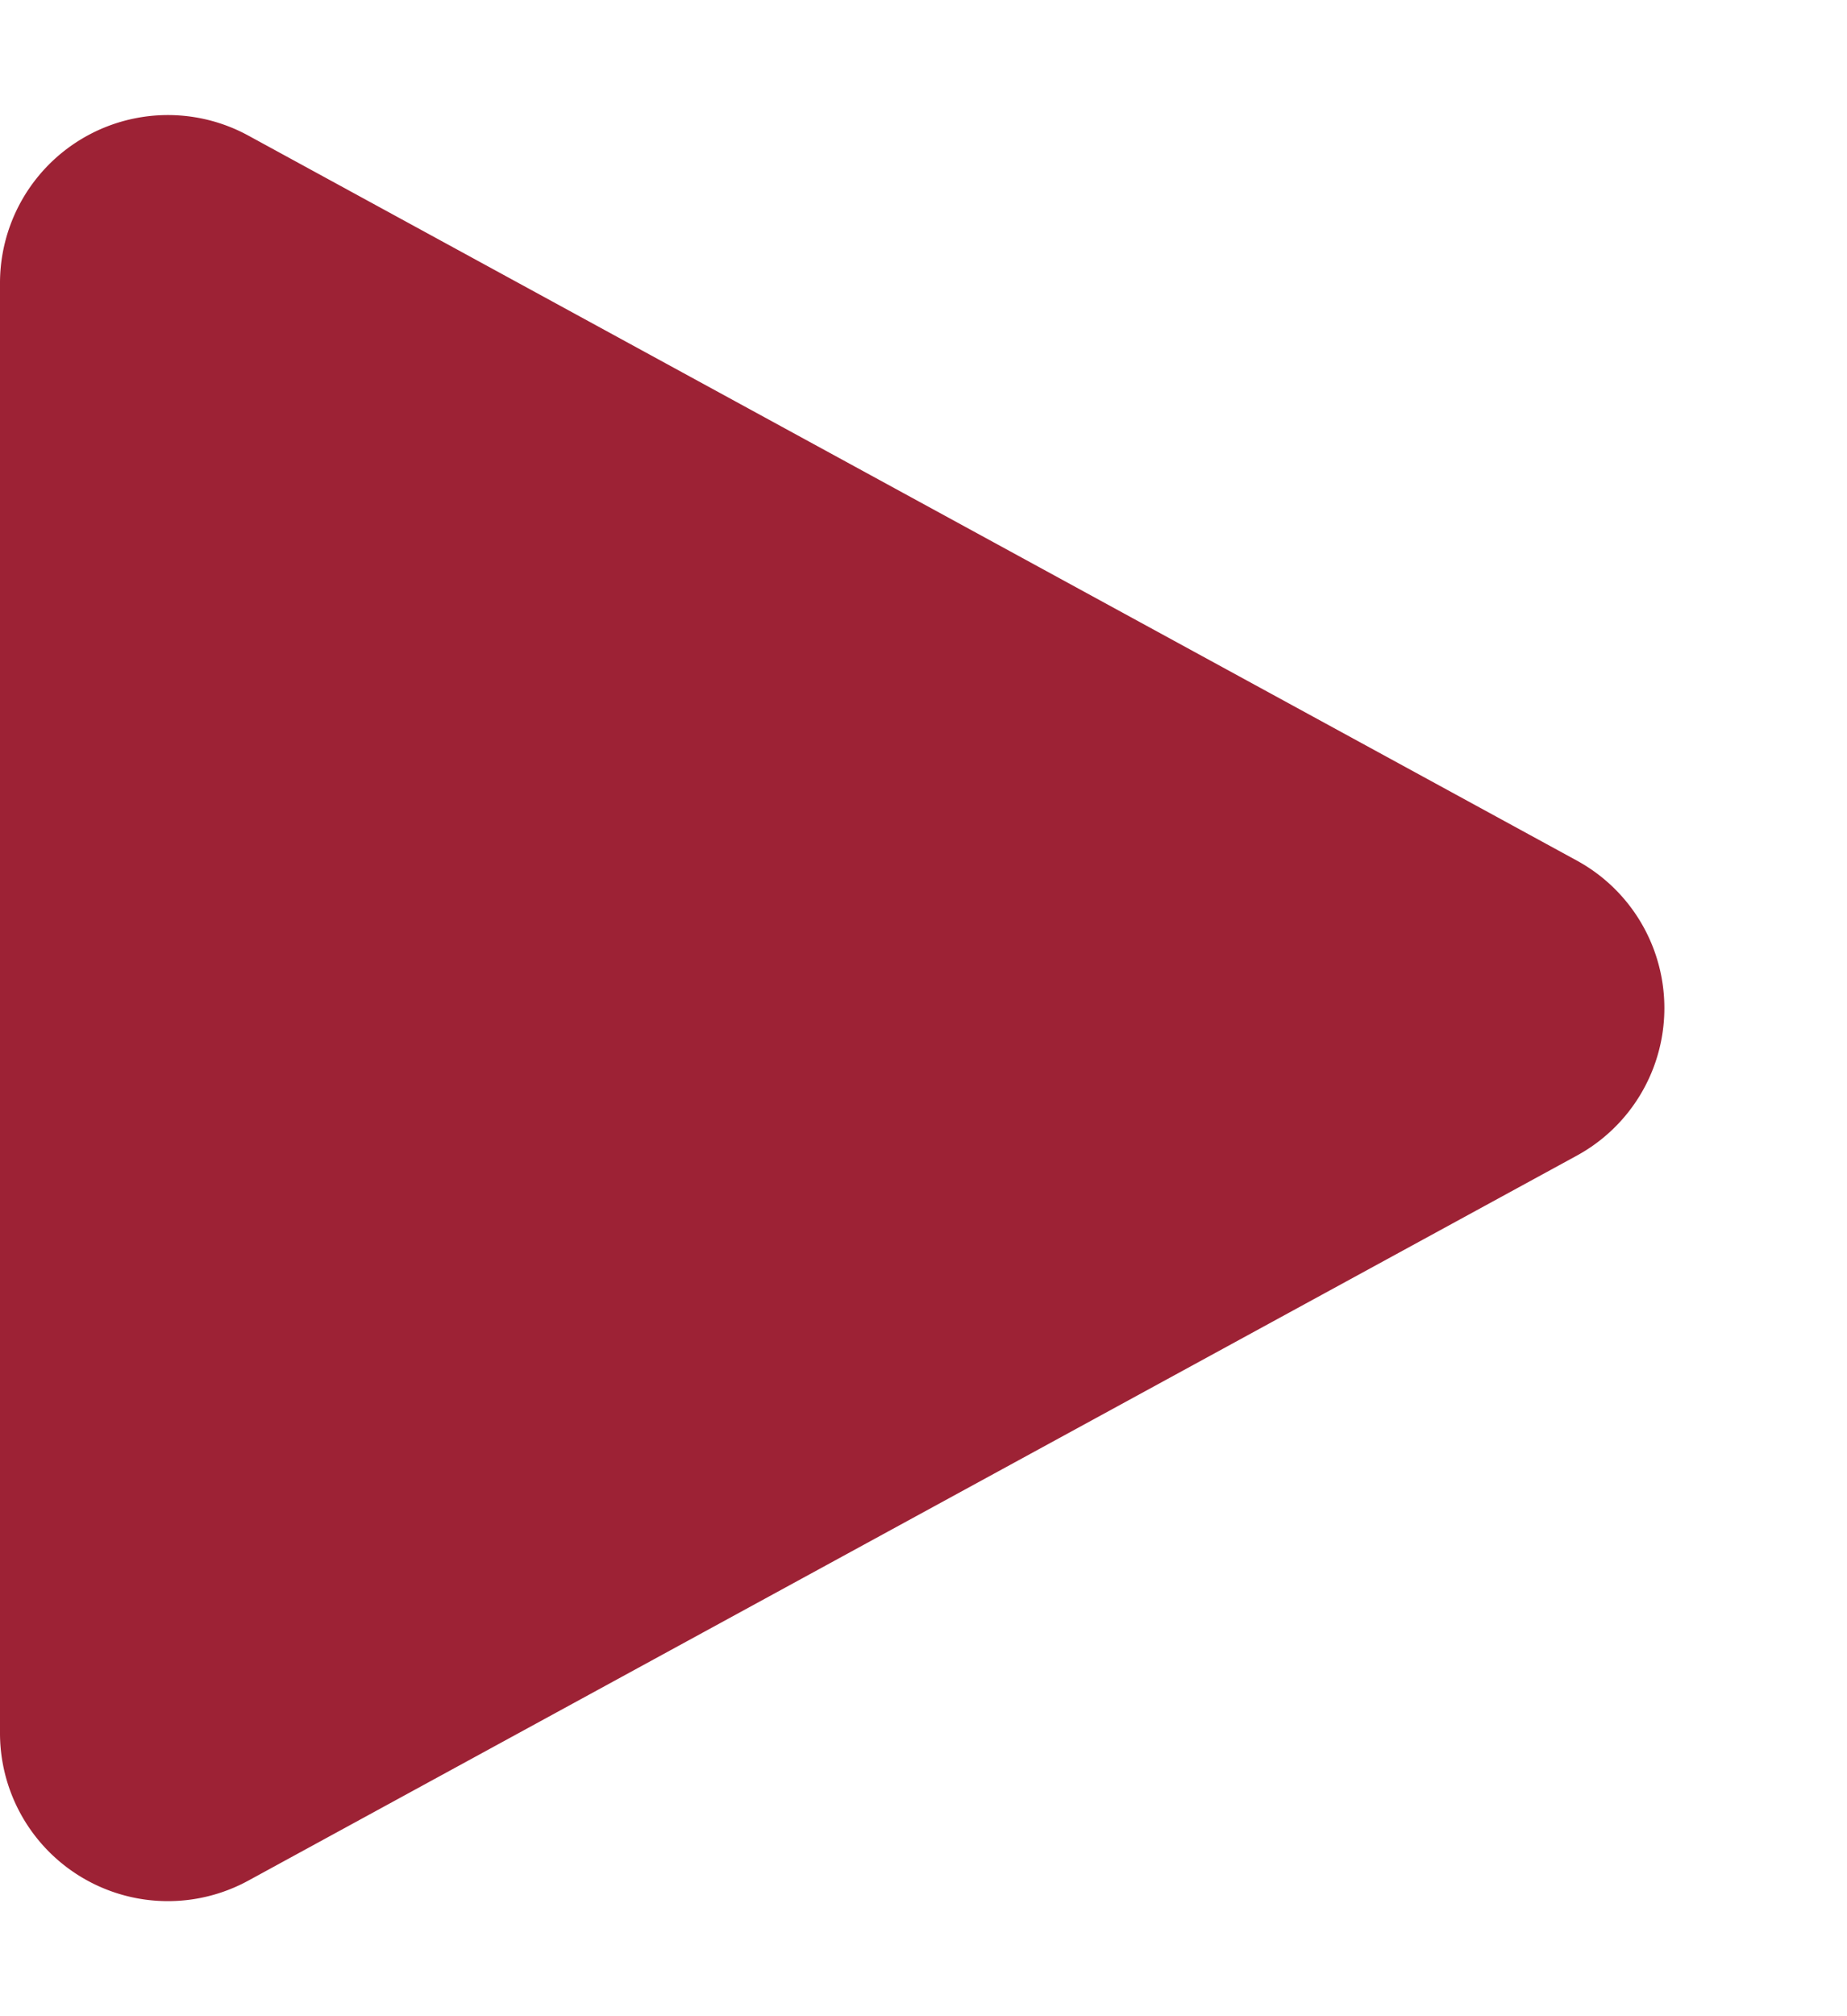<svg xmlns="http://www.w3.org/2000/svg" width="11" height="12" viewBox="0 0 11 12"><path d="M5.122,1.609a1,1,0,0,1,1.756,0l4.315,7.912A1,1,0,0,1,10.315,11H1.685A1,1,0,0,1,.807,9.521Z" transform="translate(11) rotate(90)" fill="#9D2235"/></svg>